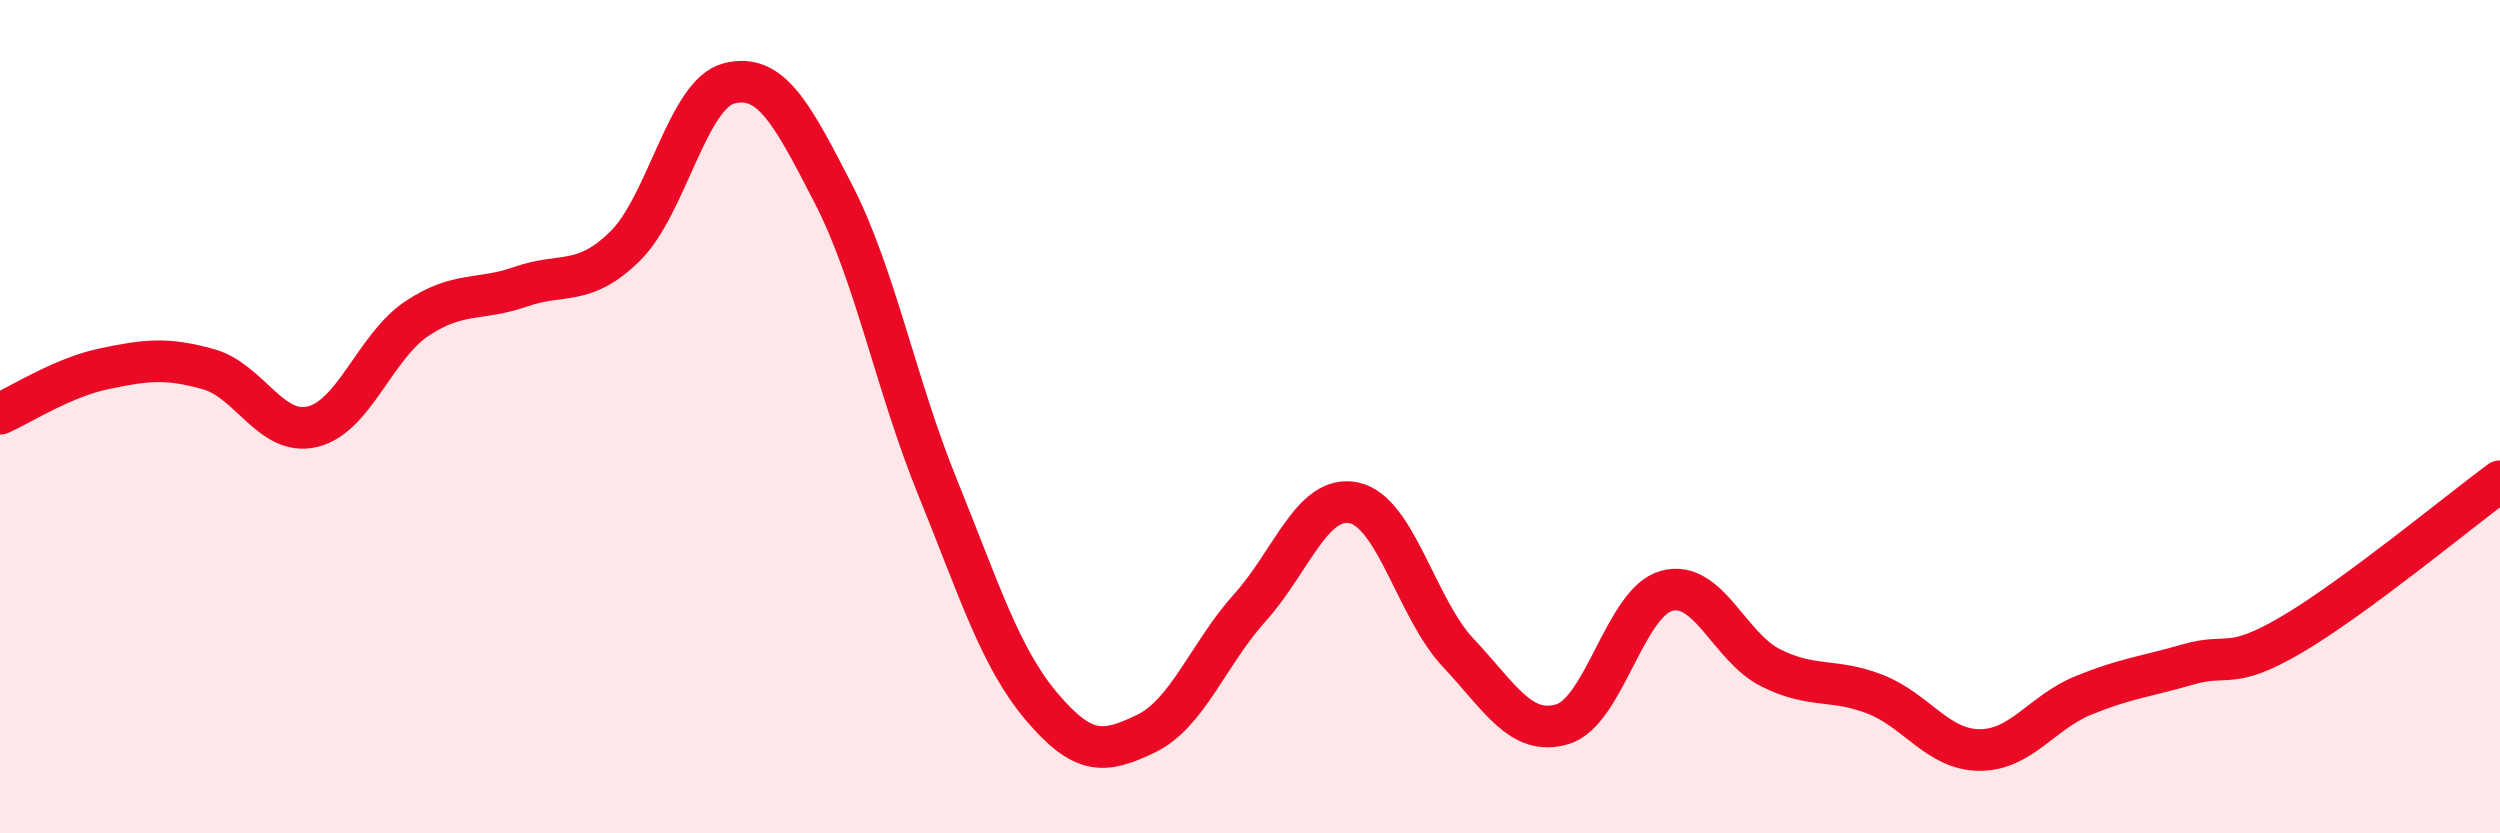 
    <svg width="60" height="20" viewBox="0 0 60 20" xmlns="http://www.w3.org/2000/svg">
      <path
        d="M 0,9.93 C 0.5,9.71 1.5,9.06 2.5,8.85 C 3.5,8.64 4,8.58 5,8.86 C 6,9.14 6.5,10.48 7.5,10.24 C 8.5,10 9,8.32 10,7.65 C 11,6.98 11.5,7.23 12.5,6.88 C 13.5,6.53 14,6.89 15,5.91 C 16,4.93 16.5,2.25 17.5,2 C 18.5,1.75 19,2.71 20,4.65 C 21,6.59 21.5,9.23 22.5,11.69 C 23.5,14.15 24,15.78 25,16.96 C 26,18.14 26.5,18.09 27.5,17.61 C 28.5,17.13 29,15.69 30,14.58 C 31,13.47 31.5,11.85 32.5,12.07 C 33.5,12.29 34,14.61 35,15.67 C 36,16.73 36.5,17.68 37.5,17.38 C 38.5,17.08 39,14.45 40,14.18 C 41,13.91 41.5,15.53 42.5,16.03 C 43.5,16.53 44,16.27 45,16.66 C 46,17.05 46.5,17.99 47.5,18 C 48.5,18.01 49,17.1 50,16.69 C 51,16.28 51.5,16.24 52.5,15.95 C 53.5,15.66 53.5,16.11 55,15.23 C 56.5,14.35 59,12.29 60,11.55L60 20L0 20Z"
        fill="#EB0A25"
        opacity="0.1"
        stroke-linecap="round"
        stroke-linejoin="round"
      />
      <path
        d="M 0,9.93 C 0.5,9.71 1.5,9.06 2.5,8.85 C 3.5,8.64 4,8.58 5,8.86 C 6,9.14 6.5,10.48 7.5,10.24 C 8.5,10 9,8.32 10,7.65 C 11,6.98 11.5,7.23 12.5,6.88 C 13.5,6.53 14,6.89 15,5.91 C 16,4.93 16.5,2.25 17.5,2 C 18.5,1.75 19,2.71 20,4.65 C 21,6.59 21.5,9.23 22.5,11.69 C 23.5,14.15 24,15.78 25,16.96 C 26,18.14 26.5,18.09 27.5,17.61 C 28.5,17.13 29,15.69 30,14.58 C 31,13.47 31.5,11.85 32.5,12.07 C 33.5,12.29 34,14.61 35,15.67 C 36,16.73 36.5,17.68 37.5,17.38 C 38.5,17.08 39,14.45 40,14.18 C 41,13.91 41.5,15.53 42.5,16.03 C 43.5,16.53 44,16.27 45,16.66 C 46,17.05 46.5,17.99 47.5,18 C 48.5,18.01 49,17.1 50,16.69 C 51,16.28 51.5,16.24 52.5,15.95 C 53.5,15.66 53.5,16.11 55,15.23 C 56.5,14.35 59,12.29 60,11.55"
        stroke="#EB0A25"
        stroke-width="1"
        fill="none"
        stroke-linecap="round"
        stroke-linejoin="round"
      />
    </svg>
  